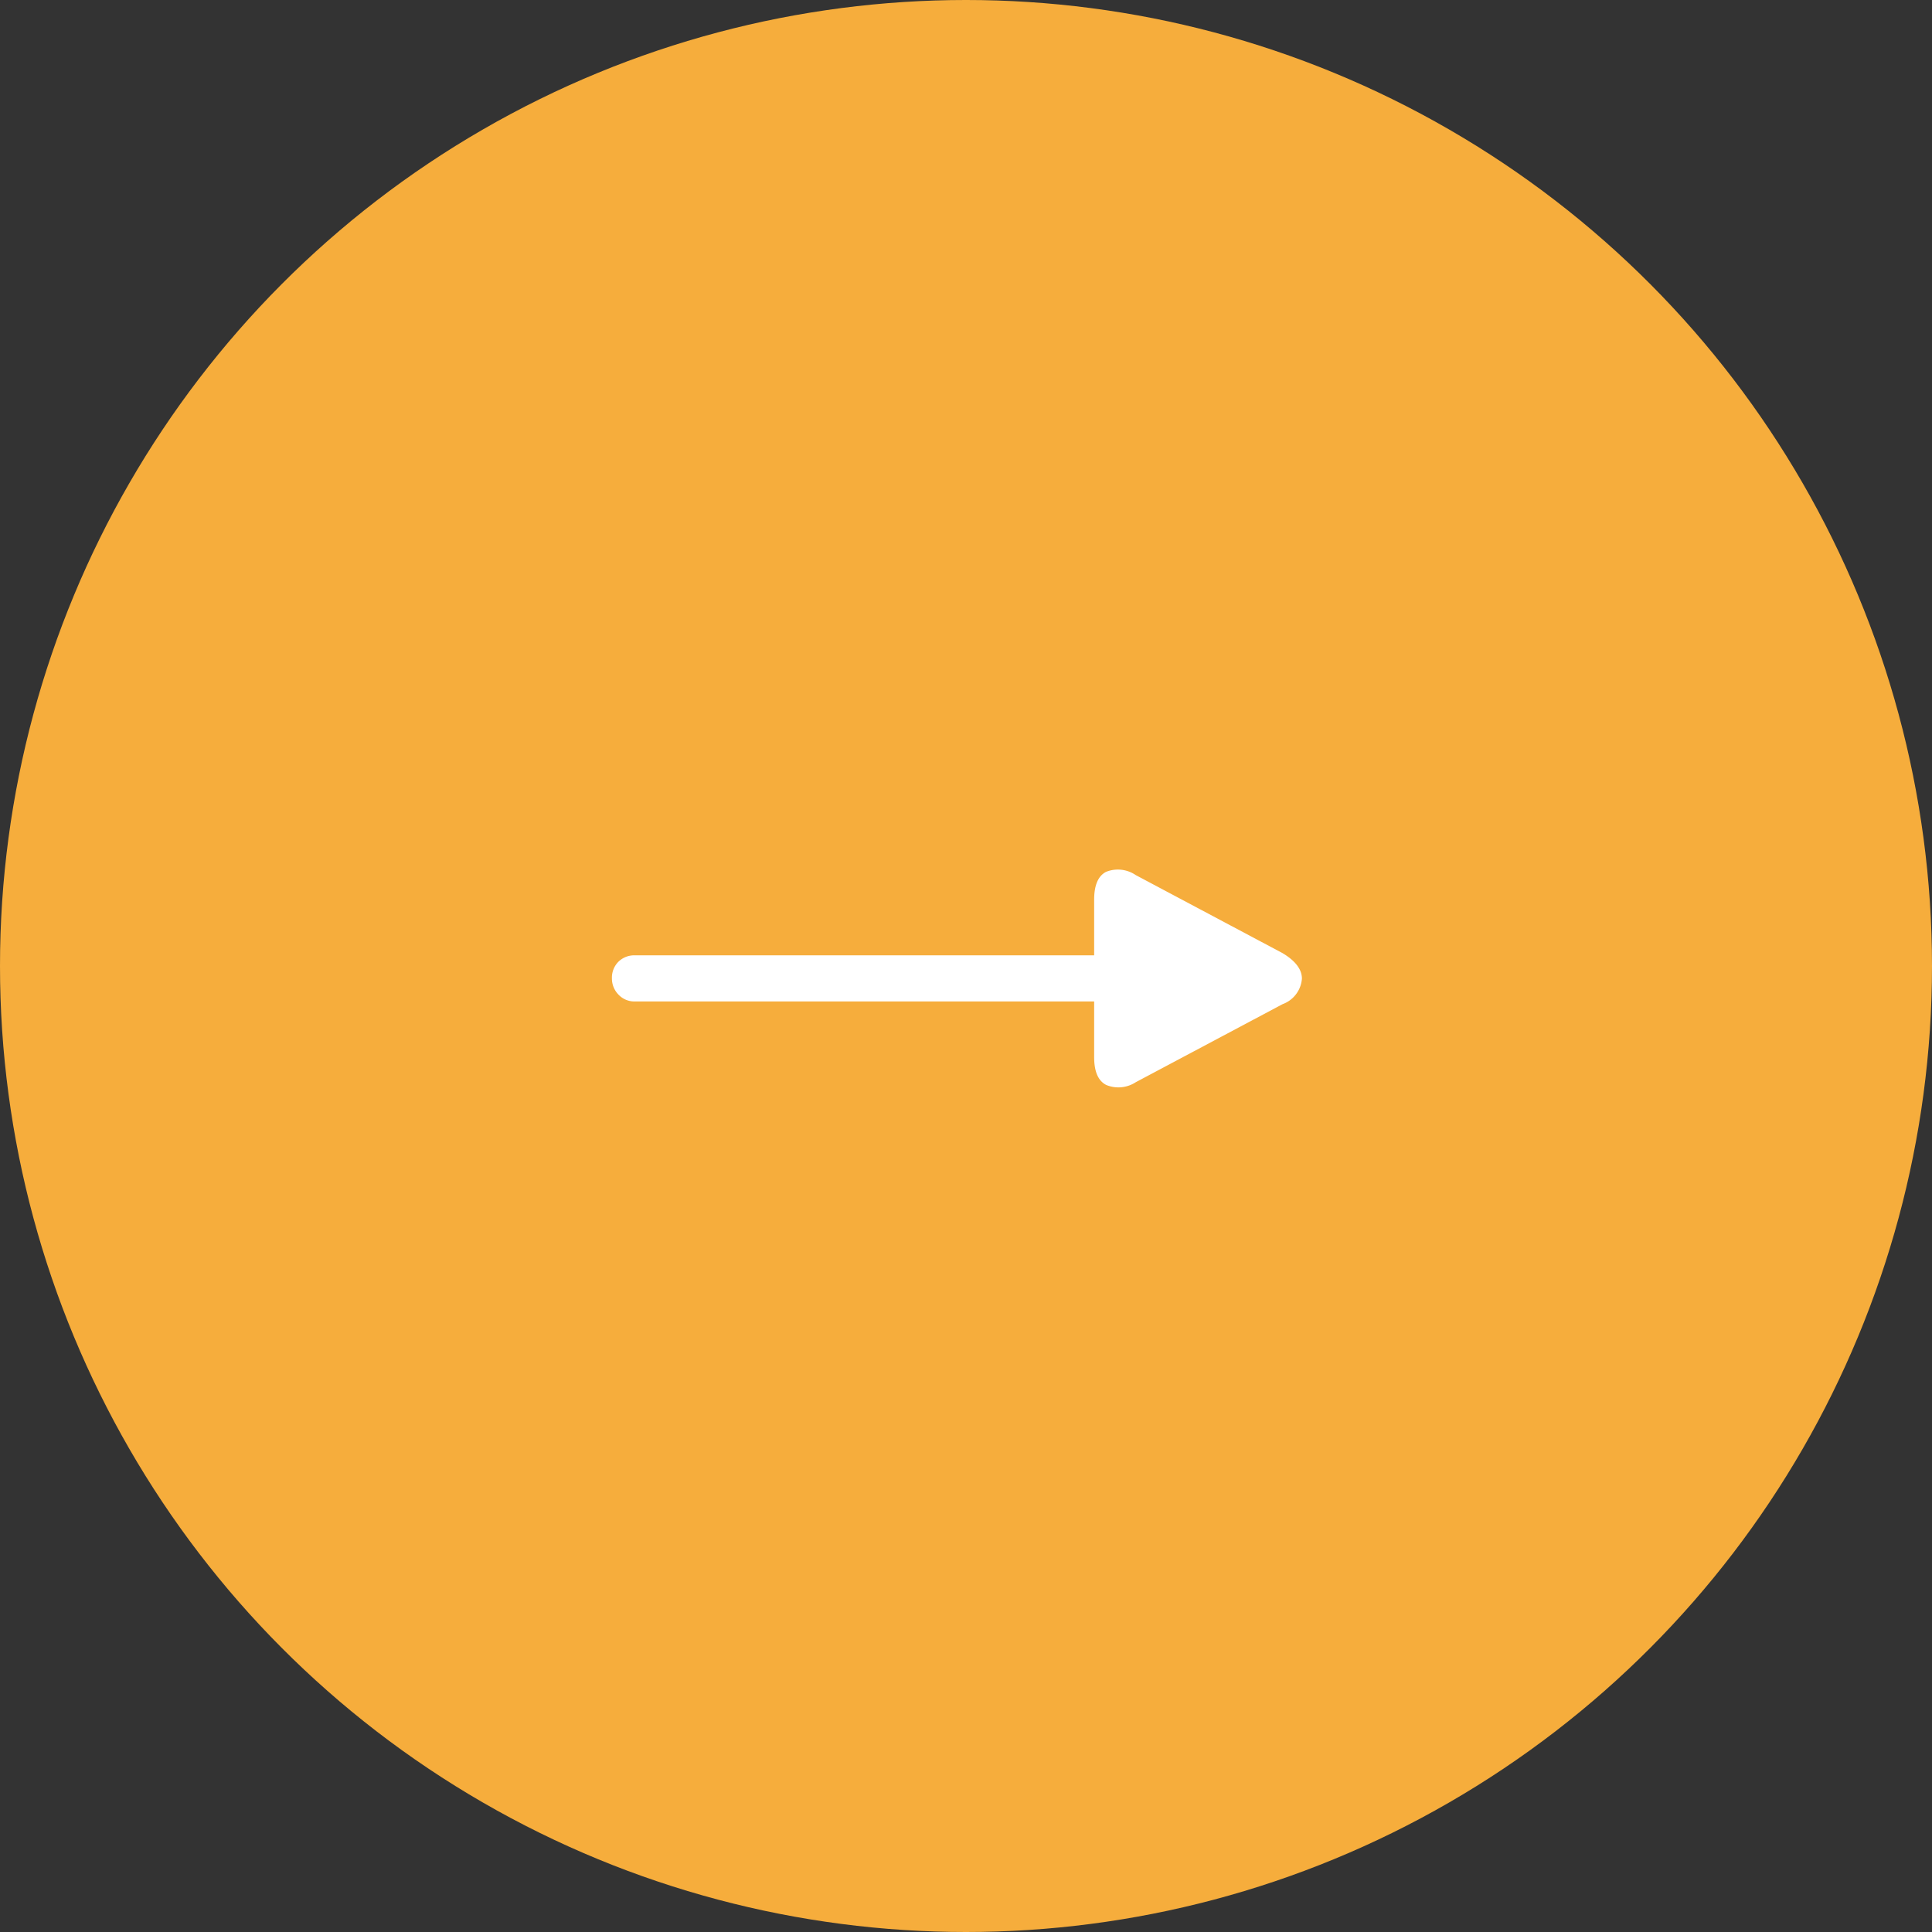 <svg xmlns="http://www.w3.org/2000/svg" width="60" height="60" viewBox="0 0 60 60">
  <rect x="0" y="0" width="60" height="60" fill="#333333" stroke="none"/>
  <g id="グループ_374" data-name="グループ 374" transform="translate(-519 -1690)">
    <circle id="楕円形_17" data-name="楕円形 17" cx="30" cy="30" r="30" transform="translate(519 1690)" fill="#f6ad3c"/>
    <path id="パス_262" data-name="パス 262" d="M6.408-15.1l-4.56,2.424a.915.915,0,0,0-.6.792q0,.432.6.792l4.56,2.424a.985.985,0,0,0,.924.1Q7.7-8.76,7.7-9.432V-11.16H21.96a.7.7,0,0,0,.516-.2.7.7,0,0,0,.2-.516.711.711,0,0,0-.2-.5.679.679,0,0,0-.516-.216H7.7v-1.728q0-.672-.372-.864A.985.985,0,0,0,6.408-15.1Z" transform="translate(560.68 1708.509) rotate(180)" fill="#fff"/>
  </g>
</svg>
